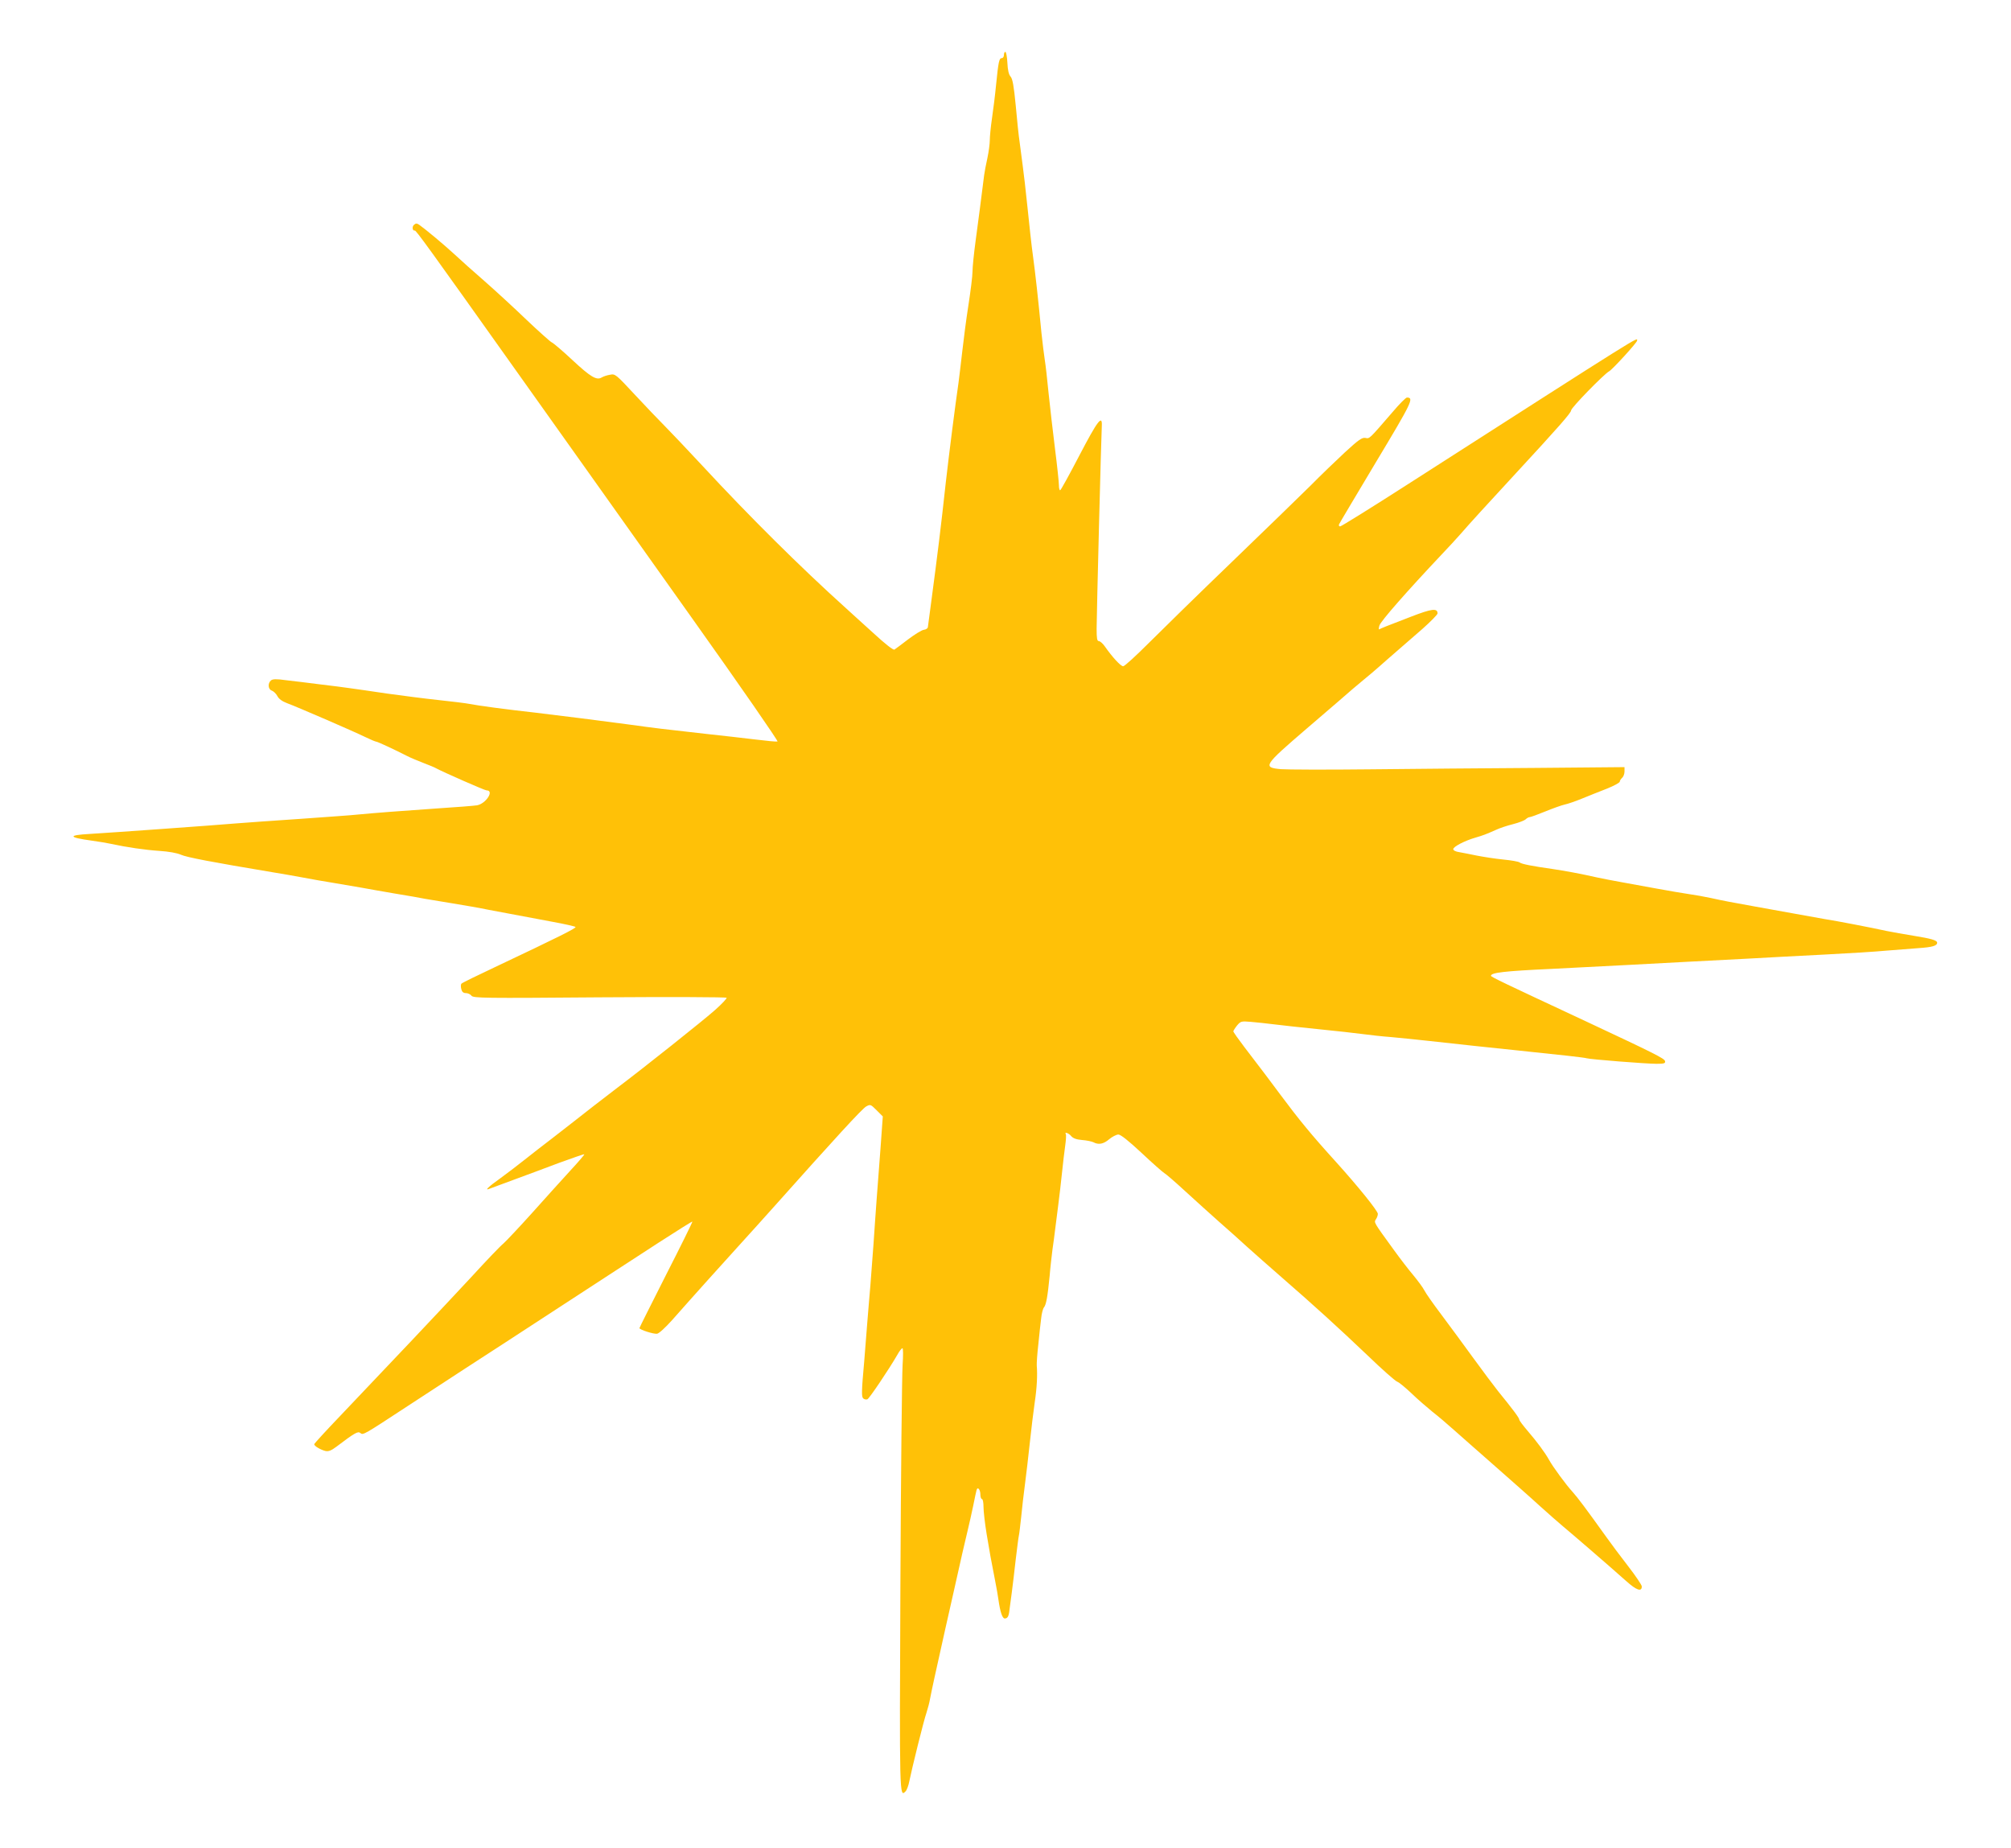 <?xml version="1.0" standalone="no"?>
<!DOCTYPE svg PUBLIC "-//W3C//DTD SVG 20010904//EN"
 "http://www.w3.org/TR/2001/REC-SVG-20010904/DTD/svg10.dtd">
<svg version="1.0" xmlns="http://www.w3.org/2000/svg"
 width="1280pt" height="1176pt" viewBox="0 0 1280 1176"
 preserveAspectRatio="xMidYMid meet">
<g transform="translate(0,1176) scale(0.1,-0.1)"
fill="#ffc107" stroke="none">
<path d="M6390 11410 c0 -11 -6 -20 -14 -20 -16 0 -21 -20 -36 -170 -6 -63
-18 -159 -26 -213 -8 -54 -14 -117 -14 -140 0 -23 -7 -74 -15 -112 -9 -39 -18
-88 -21 -110 -17 -139 -37 -289 -54 -416 -11 -81 -20 -169 -20 -197 0 -28 -12
-124 -26 -214 -14 -89 -31 -221 -39 -293 -8 -71 -19 -161 -24 -200 -22 -151
-59 -443 -81 -635 -32 -293 -50 -438 -96 -785 -9 -66 -17 -127 -18 -135 0 -8
-12 -17 -26 -18 -14 -2 -59 -30 -100 -61 -41 -32 -81 -61 -87 -65 -8 -4 -58
35 -135 106 -68 61 -145 132 -173 157 -292 263 -616 585 -918 911 -95 102
-201 214 -237 250 -36 36 -121 125 -189 198 -122 131 -125 134 -159 127 -19
-3 -42 -11 -52 -17 -32 -20 -70 2 -186 110 -63 59 -123 110 -132 113 -9 4 -82
69 -162 145 -80 77 -199 186 -265 244 -66 57 -154 136 -196 175 -70 64 -172
149 -220 184 -15 10 -22 11 -33 1 -15 -11 -11 -41 4 -37 8 2 87 -107 635 -878
164 -231 363 -510 441 -620 78 -110 390 -549 693 -975 303 -426 546 -777 540
-779 -6 -2 -70 4 -142 13 -73 9 -215 25 -317 36 -269 30 -319 36 -485 59 -194
26 -424 55 -600 76 -188 21 -360 44 -415 55 -25 5 -115 16 -200 25 -85 9 -231
28 -325 41 -93 14 -199 29 -235 34 -36 5 -123 17 -195 25 -71 9 -167 21 -213
26 -63 9 -86 8 -97 -1 -22 -18 -19 -57 5 -65 11 -4 27 -19 35 -34 9 -18 30
-34 62 -46 63 -23 421 -178 499 -216 33 -16 64 -29 69 -29 8 0 120 -52 196
-91 21 -11 67 -30 103 -44 36 -14 74 -29 83 -35 47 -25 308 -140 320 -140 51
0 -4 -85 -61 -95 -17 -3 -132 -12 -256 -20 -232 -16 -401 -29 -505 -39 -33 -4
-195 -15 -360 -27 -165 -11 -349 -24 -410 -29 -139 -12 -797 -59 -932 -67
-144 -8 -140 -22 12 -43 44 -6 98 -15 120 -20 101 -22 218 -39 308 -45 61 -4
113 -13 140 -25 37 -16 192 -46 582 -111 61 -10 148 -25 195 -34 47 -9 137
-25 200 -35 63 -11 140 -24 170 -29 30 -6 125 -22 210 -37 85 -14 173 -29 195
-34 22 -4 101 -17 175 -29 74 -12 178 -30 230 -41 115 -22 220 -41 405 -76 77
-14 143 -29 148 -33 7 -7 -103 -62 -513 -256 -113 -53 -209 -100 -213 -105 -4
-4 -5 -19 -1 -34 4 -18 13 -26 29 -26 12 0 29 -7 36 -17 13 -15 78 -16 816
-10 442 3 805 2 808 -3 2 -4 -30 -39 -73 -77 -69 -62 -456 -370 -626 -498 -76
-58 -225 -173 -276 -214 -19 -15 -80 -62 -135 -105 -55 -42 -134 -103 -175
-136 -41 -33 -110 -85 -152 -116 -79 -56 -108 -84 -72 -69 10 4 80 30 154 57
74 27 205 76 290 108 85 31 157 56 159 54 2 -2 -39 -50 -91 -106 -52 -57 -161
-177 -242 -268 -82 -91 -163 -177 -181 -193 -19 -15 -111 -111 -206 -215 -180
-194 -544 -579 -832 -881 -92 -96 -167 -178 -167 -182 0 -12 40 -35 71 -43 20
-4 37 2 70 27 120 91 138 100 153 87 17 -14 19 -13 301 172 88 58 250 163 360
235 110 71 387 251 615 400 228 149 509 331 624 406 116 75 212 135 213 133 2
-2 -73 -154 -167 -338 -93 -184 -170 -337 -170 -340 0 -10 90 -39 112 -36 13
2 53 39 97 88 135 153 334 374 436 486 55 60 150 166 211 234 389 436 564 627
588 639 26 14 28 13 66 -25 l39 -39 -14 -195 c-8 -107 -19 -256 -25 -330 -5
-74 -15 -202 -20 -285 -6 -82 -15 -202 -20 -265 -6 -63 -14 -171 -20 -240 -5
-69 -14 -177 -19 -240 -18 -199 -18 -230 -6 -240 7 -6 19 -8 26 -5 13 6 138
192 190 282 13 24 28 43 33 43 5 0 5 -47 1 -107 -4 -60 -11 -691 -14 -1403 -6
-1351 -6 -1350 33 -1310 8 8 19 38 24 65 15 75 91 384 109 435 8 25 19 65 23
90 14 72 29 139 96 440 36 157 71 317 80 355 19 88 38 168 62 270 11 44 27
118 37 165 9 47 19 91 21 98 7 23 24 2 24 -29 0 -16 5 -29 10 -29 6 0 10 -23
10 -50 0 -28 9 -106 20 -173 20 -122 27 -158 54 -297 8 -41 18 -95 21 -120 11
-78 25 -120 40 -120 18 0 26 13 30 53 2 18 9 68 15 112 6 44 17 139 25 210 9
72 17 140 20 152 3 12 9 66 15 120 5 54 16 148 24 208 8 61 22 180 31 265 9
85 23 200 31 255 14 93 18 175 13 235 -1 14 3 75 10 135 6 61 14 135 18 165 3
30 11 62 18 70 14 17 23 68 36 200 4 52 13 128 18 168 6 40 13 94 16 120 3 26
12 97 20 157 8 61 19 157 25 215 6 58 15 134 20 169 5 35 7 68 4 73 -11 17 19
7 34 -12 12 -14 33 -22 69 -25 29 -2 61 -9 72 -14 33 -18 65 -12 101 19 19 16
45 29 58 30 15 0 63 -38 148 -117 69 -65 134 -122 144 -128 10 -5 70 -57 133
-115 63 -58 160 -145 216 -195 56 -49 137 -121 179 -160 42 -38 142 -126 221
-195 206 -179 362 -321 549 -499 89 -86 172 -159 185 -164 12 -4 53 -38 92
-75 38 -37 99 -89 133 -117 35 -27 96 -79 136 -115 40 -36 158 -139 261 -230
103 -91 233 -205 287 -255 55 -49 121 -108 148 -130 52 -43 291 -249 402 -348
65 -58 98 -69 98 -33 0 9 -39 67 -87 129 -49 63 -110 145 -137 183 -134 187
-183 252 -216 289 -40 43 -126 160 -150 204 -26 47 -79 118 -135 183 -30 35
-55 68 -55 74 0 10 -38 62 -135 181 -27 34 -99 130 -160 214 -60 83 -151 206
-201 273 -50 66 -99 136 -108 154 -9 18 -41 61 -69 95 -29 34 -86 108 -127
165 -130 179 -125 171 -112 193 7 10 12 25 12 34 0 19 -127 176 -266 330 -158
174 -238 272 -354 428 -69 93 -115 154 -230 304 -38 50 -70 95 -70 100 1 4 11
21 24 37 23 27 27 28 87 23 35 -3 102 -10 149 -16 47 -6 175 -20 285 -31 110
-11 236 -25 280 -31 44 -6 125 -15 180 -19 55 -5 165 -16 245 -25 203 -23 379
-41 560 -60 280 -29 425 -45 440 -50 23 -7 378 -35 443 -35 50 0 58 3 55 17
-3 17 -70 50 -518 260 -506 236 -590 276 -590 283 0 20 82 30 385 44 182 9
409 21 505 26 96 5 265 14 375 20 110 6 283 15 385 20 102 6 313 17 470 25
157 8 335 19 395 25 61 5 153 12 205 16 90 6 120 15 120 35 0 15 -39 26 -151
44 -57 9 -133 23 -169 30 -100 22 -329 66 -390 75 -30 5 -118 21 -195 35 -77
14 -192 35 -255 46 -160 29 -194 35 -280 54 -41 9 -104 20 -140 25 -36 5 -128
21 -205 35 -77 14 -178 32 -225 41 -47 8 -116 22 -155 30 -100 23 -210 43
-285 54 -127 18 -194 31 -207 41 -6 6 -54 14 -105 19 -51 5 -127 17 -168 25
-41 9 -92 18 -112 22 -22 3 -38 11 -38 19 0 16 74 54 140 73 51 15 67 21 130
49 25 12 74 28 110 37 36 9 72 23 81 31 8 8 20 14 26 14 6 0 50 16 99 36 49
20 105 40 124 44 19 4 69 21 110 38 41 17 112 45 158 63 45 18 82 38 82 45 0
6 7 17 15 24 8 7 15 25 15 40 l0 28 -567 -5 c-313 -2 -788 -6 -1058 -9 -269
-3 -523 -2 -562 1 -118 11 -111 22 165 259 31 27 117 101 191 164 73 64 148
128 166 142 18 14 89 74 156 134 68 59 168 146 222 193 53 47 97 92 97 99 0
35 -36 31 -170 -21 -151 -58 -189 -73 -201 -80 -4 -3 -4 8 1 24 7 27 178 221
395 451 45 47 98 105 120 130 21 25 79 89 129 144 50 54 143 155 207 225 294
318 369 404 369 419 0 17 209 231 242 249 20 10 178 183 178 195 0 22 74 69
-1461 -915 -229 -147 -422 -267 -429 -267 -7 0 -10 6 -7 13 2 6 109 185 235
396 230 383 244 411 197 411 -7 0 -48 -41 -91 -92 -152 -176 -146 -170 -173
-165 -21 4 -43 -11 -130 -91 -58 -54 -157 -149 -220 -213 -64 -63 -289 -282
-501 -486 -212 -204 -450 -437 -530 -517 -80 -80 -152 -146 -161 -146 -16 0
-69 58 -118 128 -12 17 -29 32 -37 32 -11 0 -14 17 -14 79 0 80 29 1223 33
1290 4 75 -27 34 -142 -186 -64 -123 -119 -223 -123 -223 -5 0 -8 15 -8 33 0
17 -11 122 -25 232 -14 110 -32 270 -41 355 -8 85 -19 180 -24 210 -5 30 -14
107 -21 170 -23 238 -39 379 -54 490 -9 63 -24 203 -35 310 -11 107 -25 229
-31 270 -5 41 -14 107 -19 145 -6 39 -17 144 -25 235 -12 124 -20 169 -33 183
-11 12 -18 41 -20 88 -2 38 -8 69 -13 69 -5 0 -9 -9 -9 -20z"/>
</g>
</svg>

